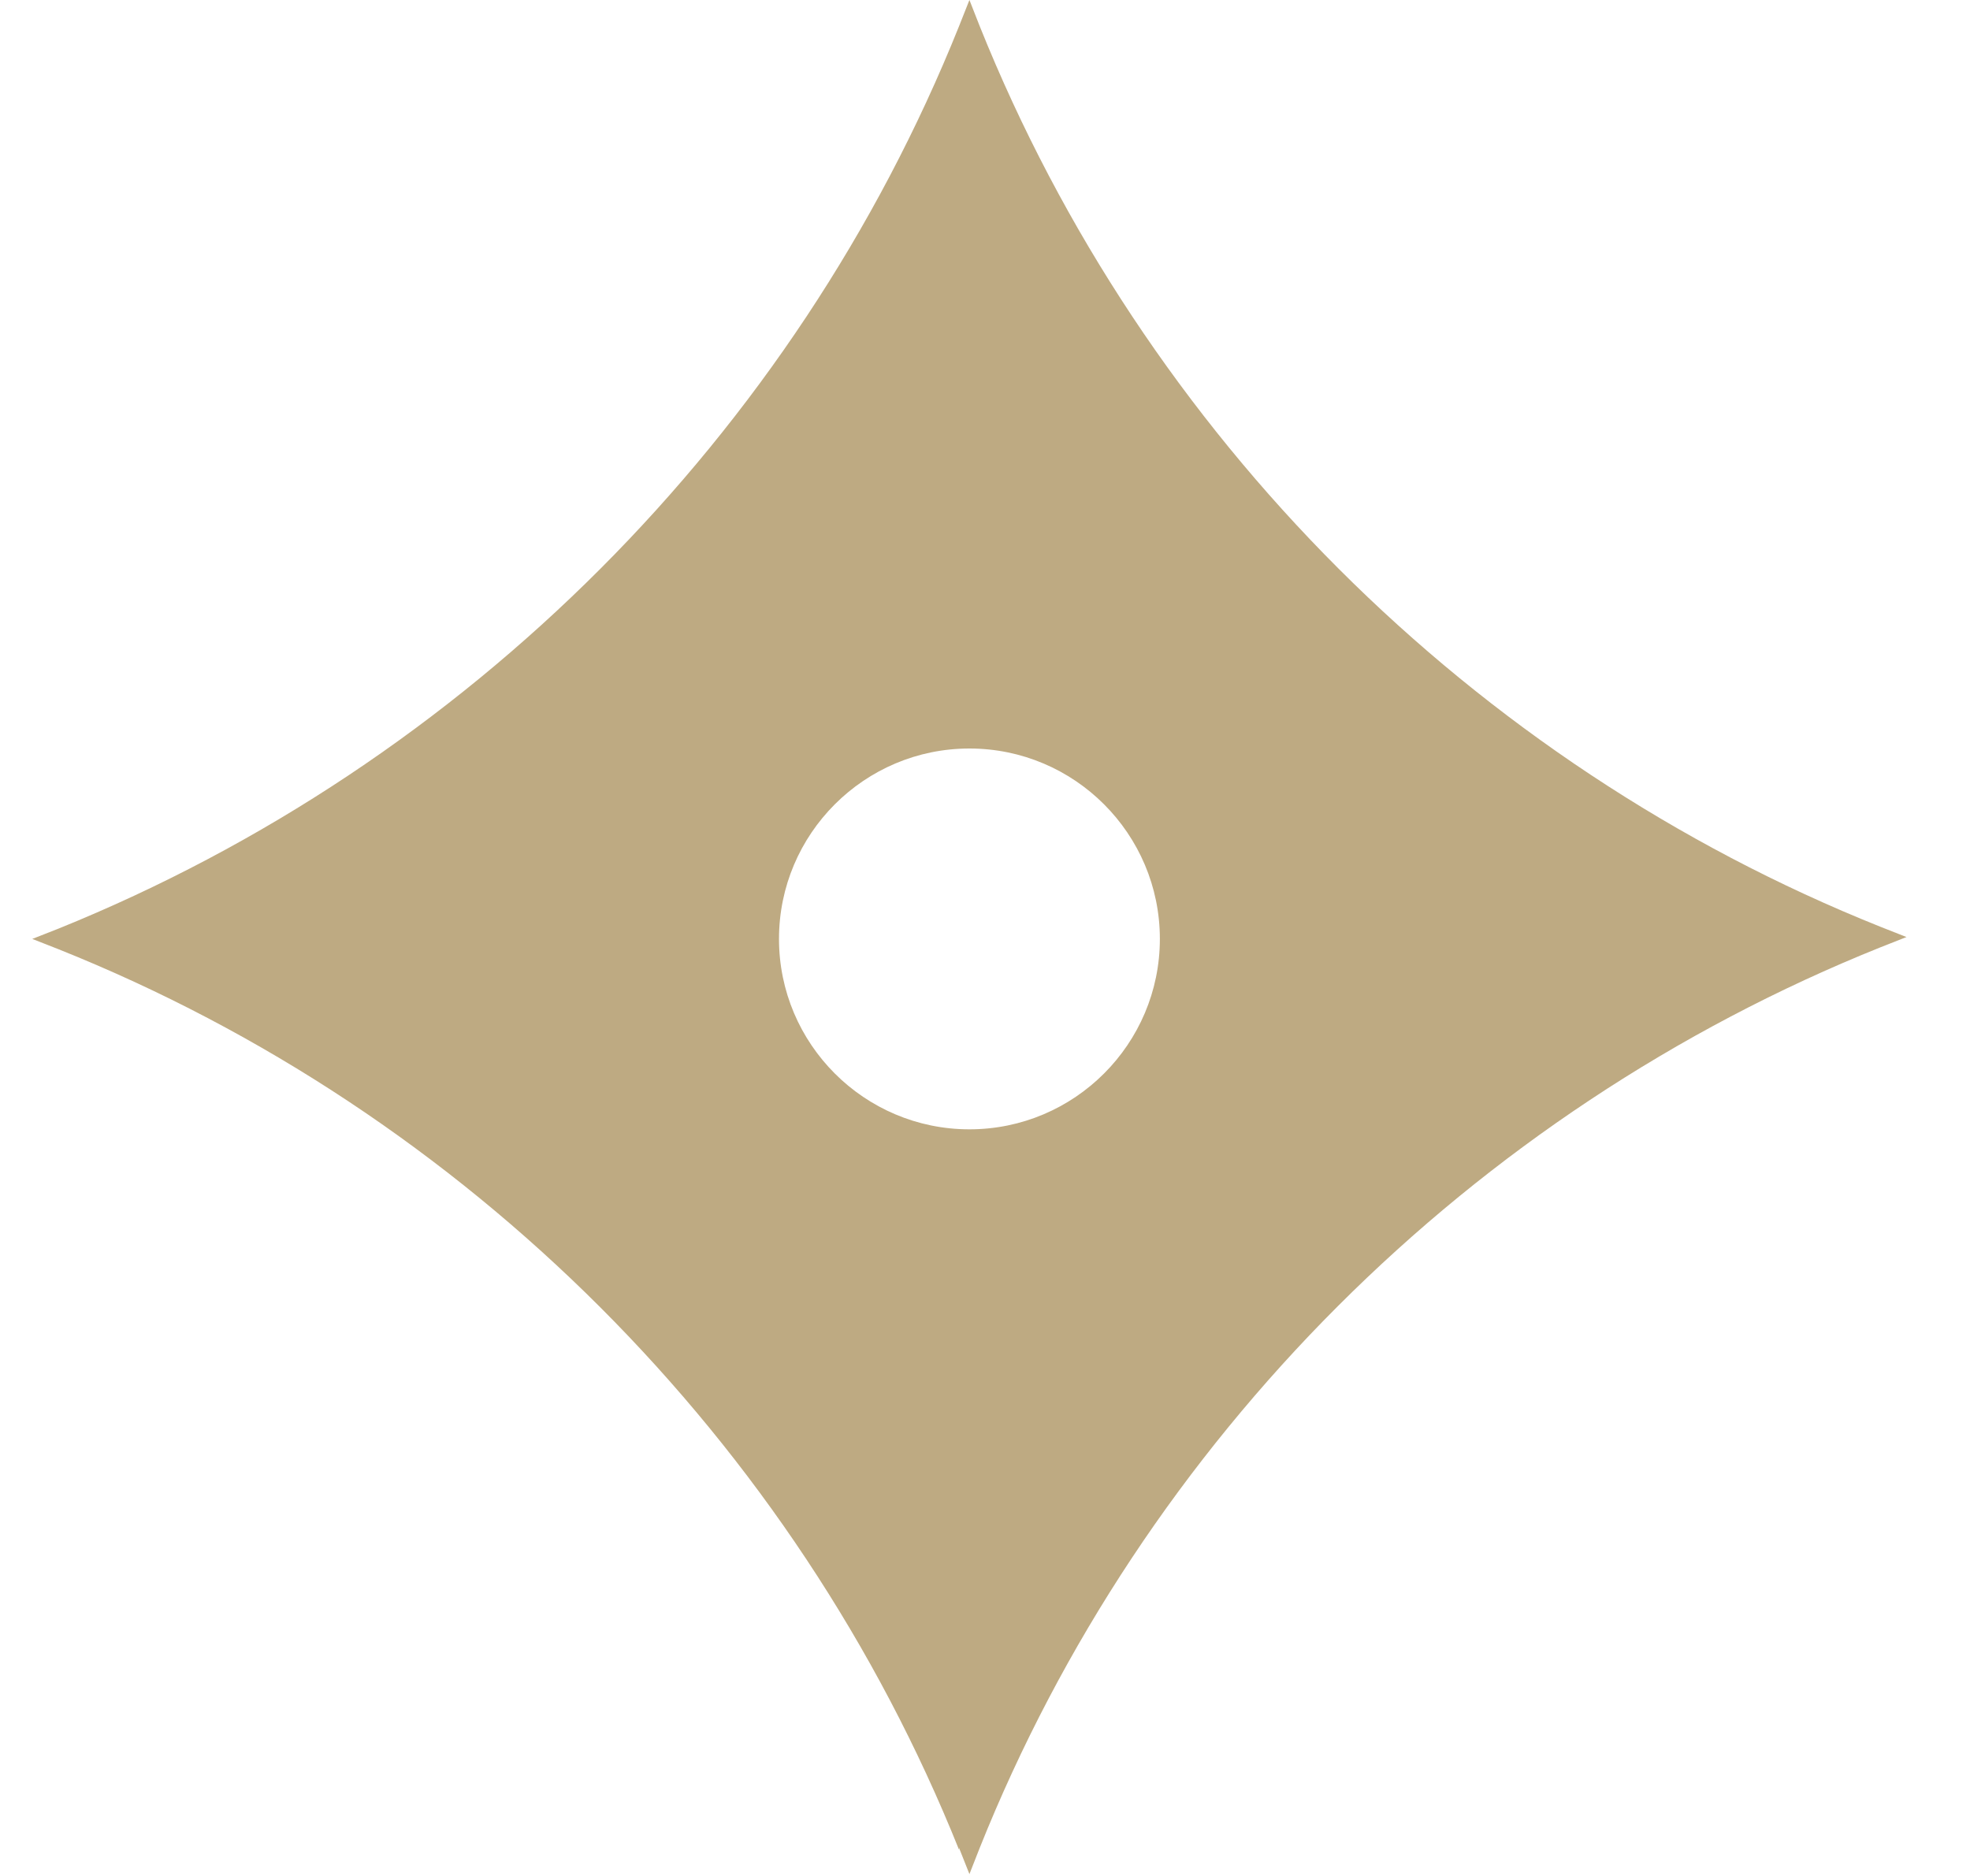 <svg width="21" height="20" viewBox="0 0 21 20" fill="none" xmlns="http://www.w3.org/2000/svg">
<g clip-path="url(#clip0_269_546)">
<path d="M10.223 19.72C8.474 15.36 4.974 11.86 0.624 10.12L0.344 10.01L0.624 9.9C4.974 8.14 8.474 4.64 10.223 0.28L10.334 0L10.444 0.28C12.194 4.64 15.694 8.14 20.044 9.88L20.323 9.99L20.044 10.1C15.684 11.85 12.184 15.35 10.444 19.7L10.334 19.98L10.223 19.7V19.72ZM10.334 7.98C9.214 7.98 8.304 8.89 8.304 10.01C8.304 11.13 9.214 12.04 10.334 12.04C11.454 12.04 12.364 11.13 12.364 10.01C12.364 8.89 11.454 7.98 10.334 7.98Z" fill="#BEAA82"/>
</g>
<defs>
<clipPath id="clip0_269_546">
<rect width="20" height="20" fill="white" transform="translate(0.333)"/>
</clipPath>
</defs>
</svg>
